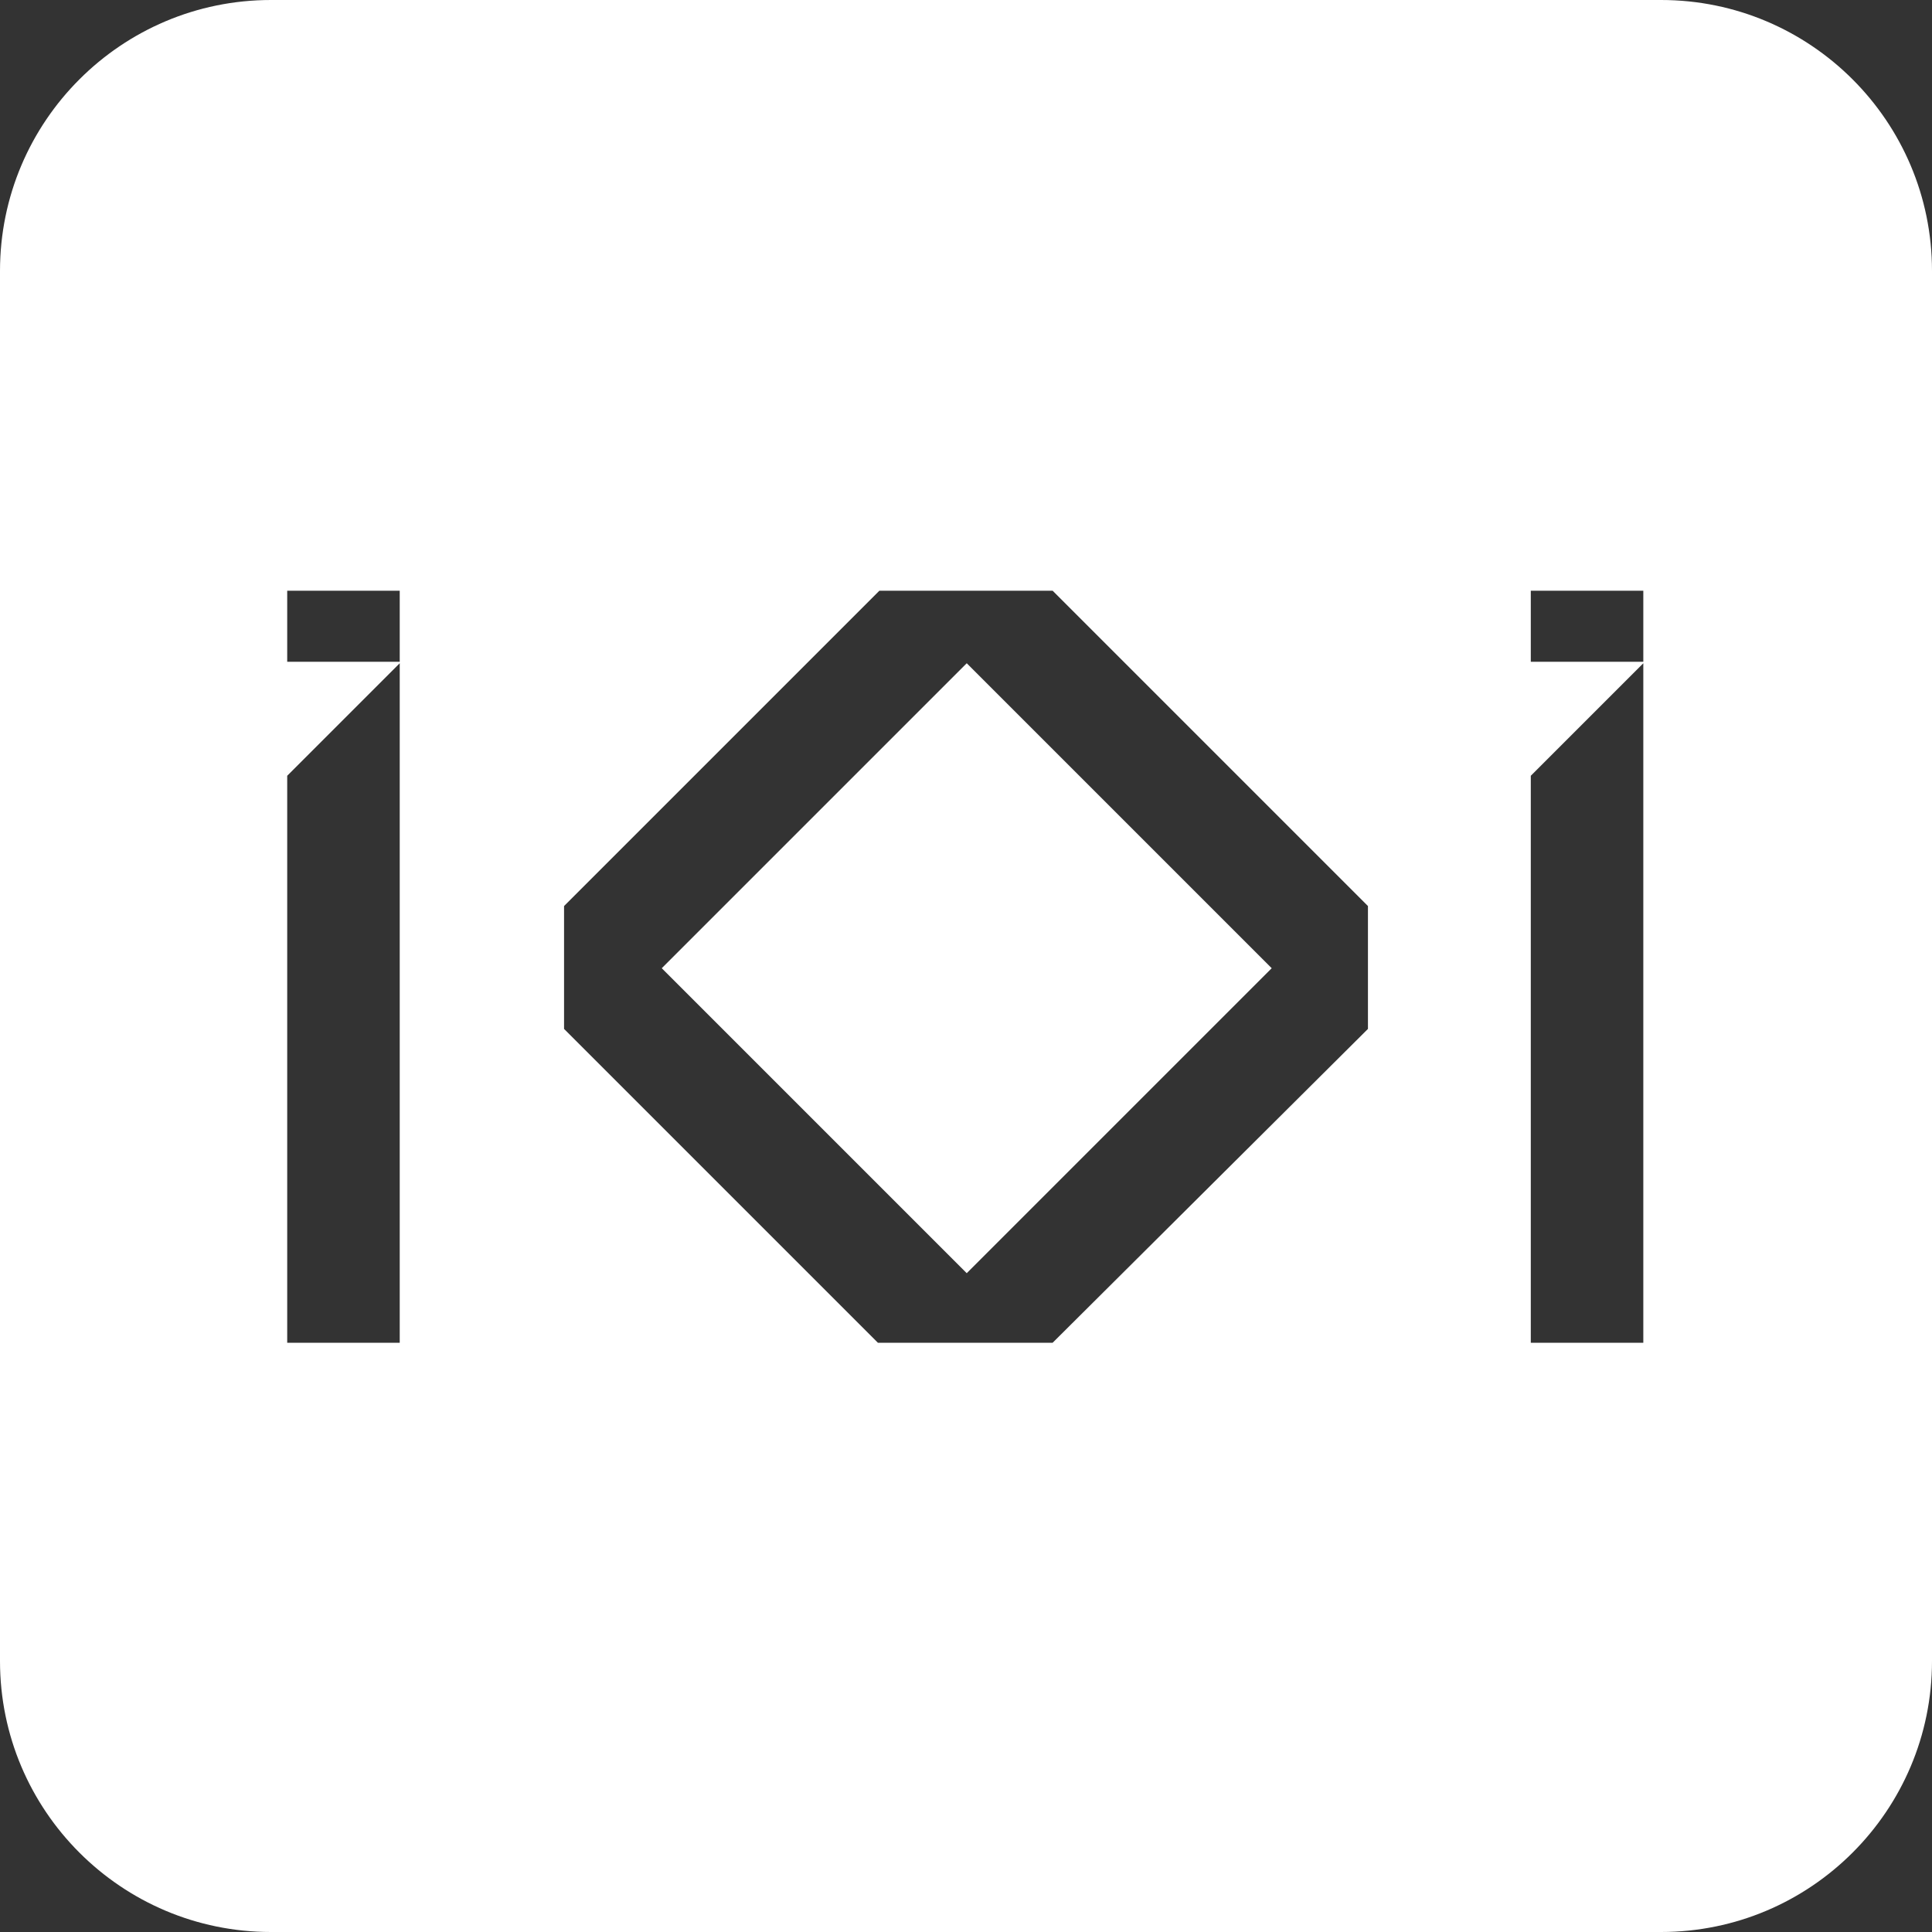 <?xml version="1.0" encoding="UTF-8"?>
<svg xmlns="http://www.w3.org/2000/svg" xml:space="preserve" width="4.278mm" height="4.278mm" version="1.1" style="shape-rendering:geometricPrecision; text-rendering:geometricPrecision; image-rendering:optimizeQuality; fill-rule:evenodd; clip-rule:evenodd"
viewBox="0 0 13.05 13.05"
 xmlns:xlink="http://www.w3.org/1999/xlink"
 xmlns:xodm="http://www.corel.com/coreldraw/odm/2003">
 <rect x="0" y="0" width="13.05" height="13.05" fill="#333333" stroke="none"/>
 <defs>
  <style type="text/css">
   <![CDATA[
    .fil0 {fill:white}
   ]]>
  </style>
 </defs>
  <path class="fil0" d="M1.83 0l9.39 0c1.01,0 1.83,0.82 1.83,1.83l0 9.39c0,1.01 -0.82,1.83 -1.83,1.83l-9.39 0c-1.01,0 -1.83,-0.82 -1.83,-1.83l0 -9.39c0,-1.01 0.82,-1.83 1.83,-1.83zm8.51 3.99l0.76 0 0 0.48 -0.76 0 0 -0.48zm0.76 5.08l0 -4.59 -0.76 0.76 0 3.83 0.76 0zm-2.51 -2.53l-2.06 2.06 -2.06 -2.06 2.06 -2.06 2.06 2.06zm-1.48 2.53l2.13 -2.12 0 -0.83 -2.13 -2.13 -1.17 0 -2.13 2.13 0 0.83 2.12 2.12 1.17 0zm-5.17 -5.08l0.76 0 0 0.48 -0.76 0 0 -0.48zm0.76 5.08l0 -4.59 -0.76 0.76 0 3.83 0.76 0z"/>
</svg>
